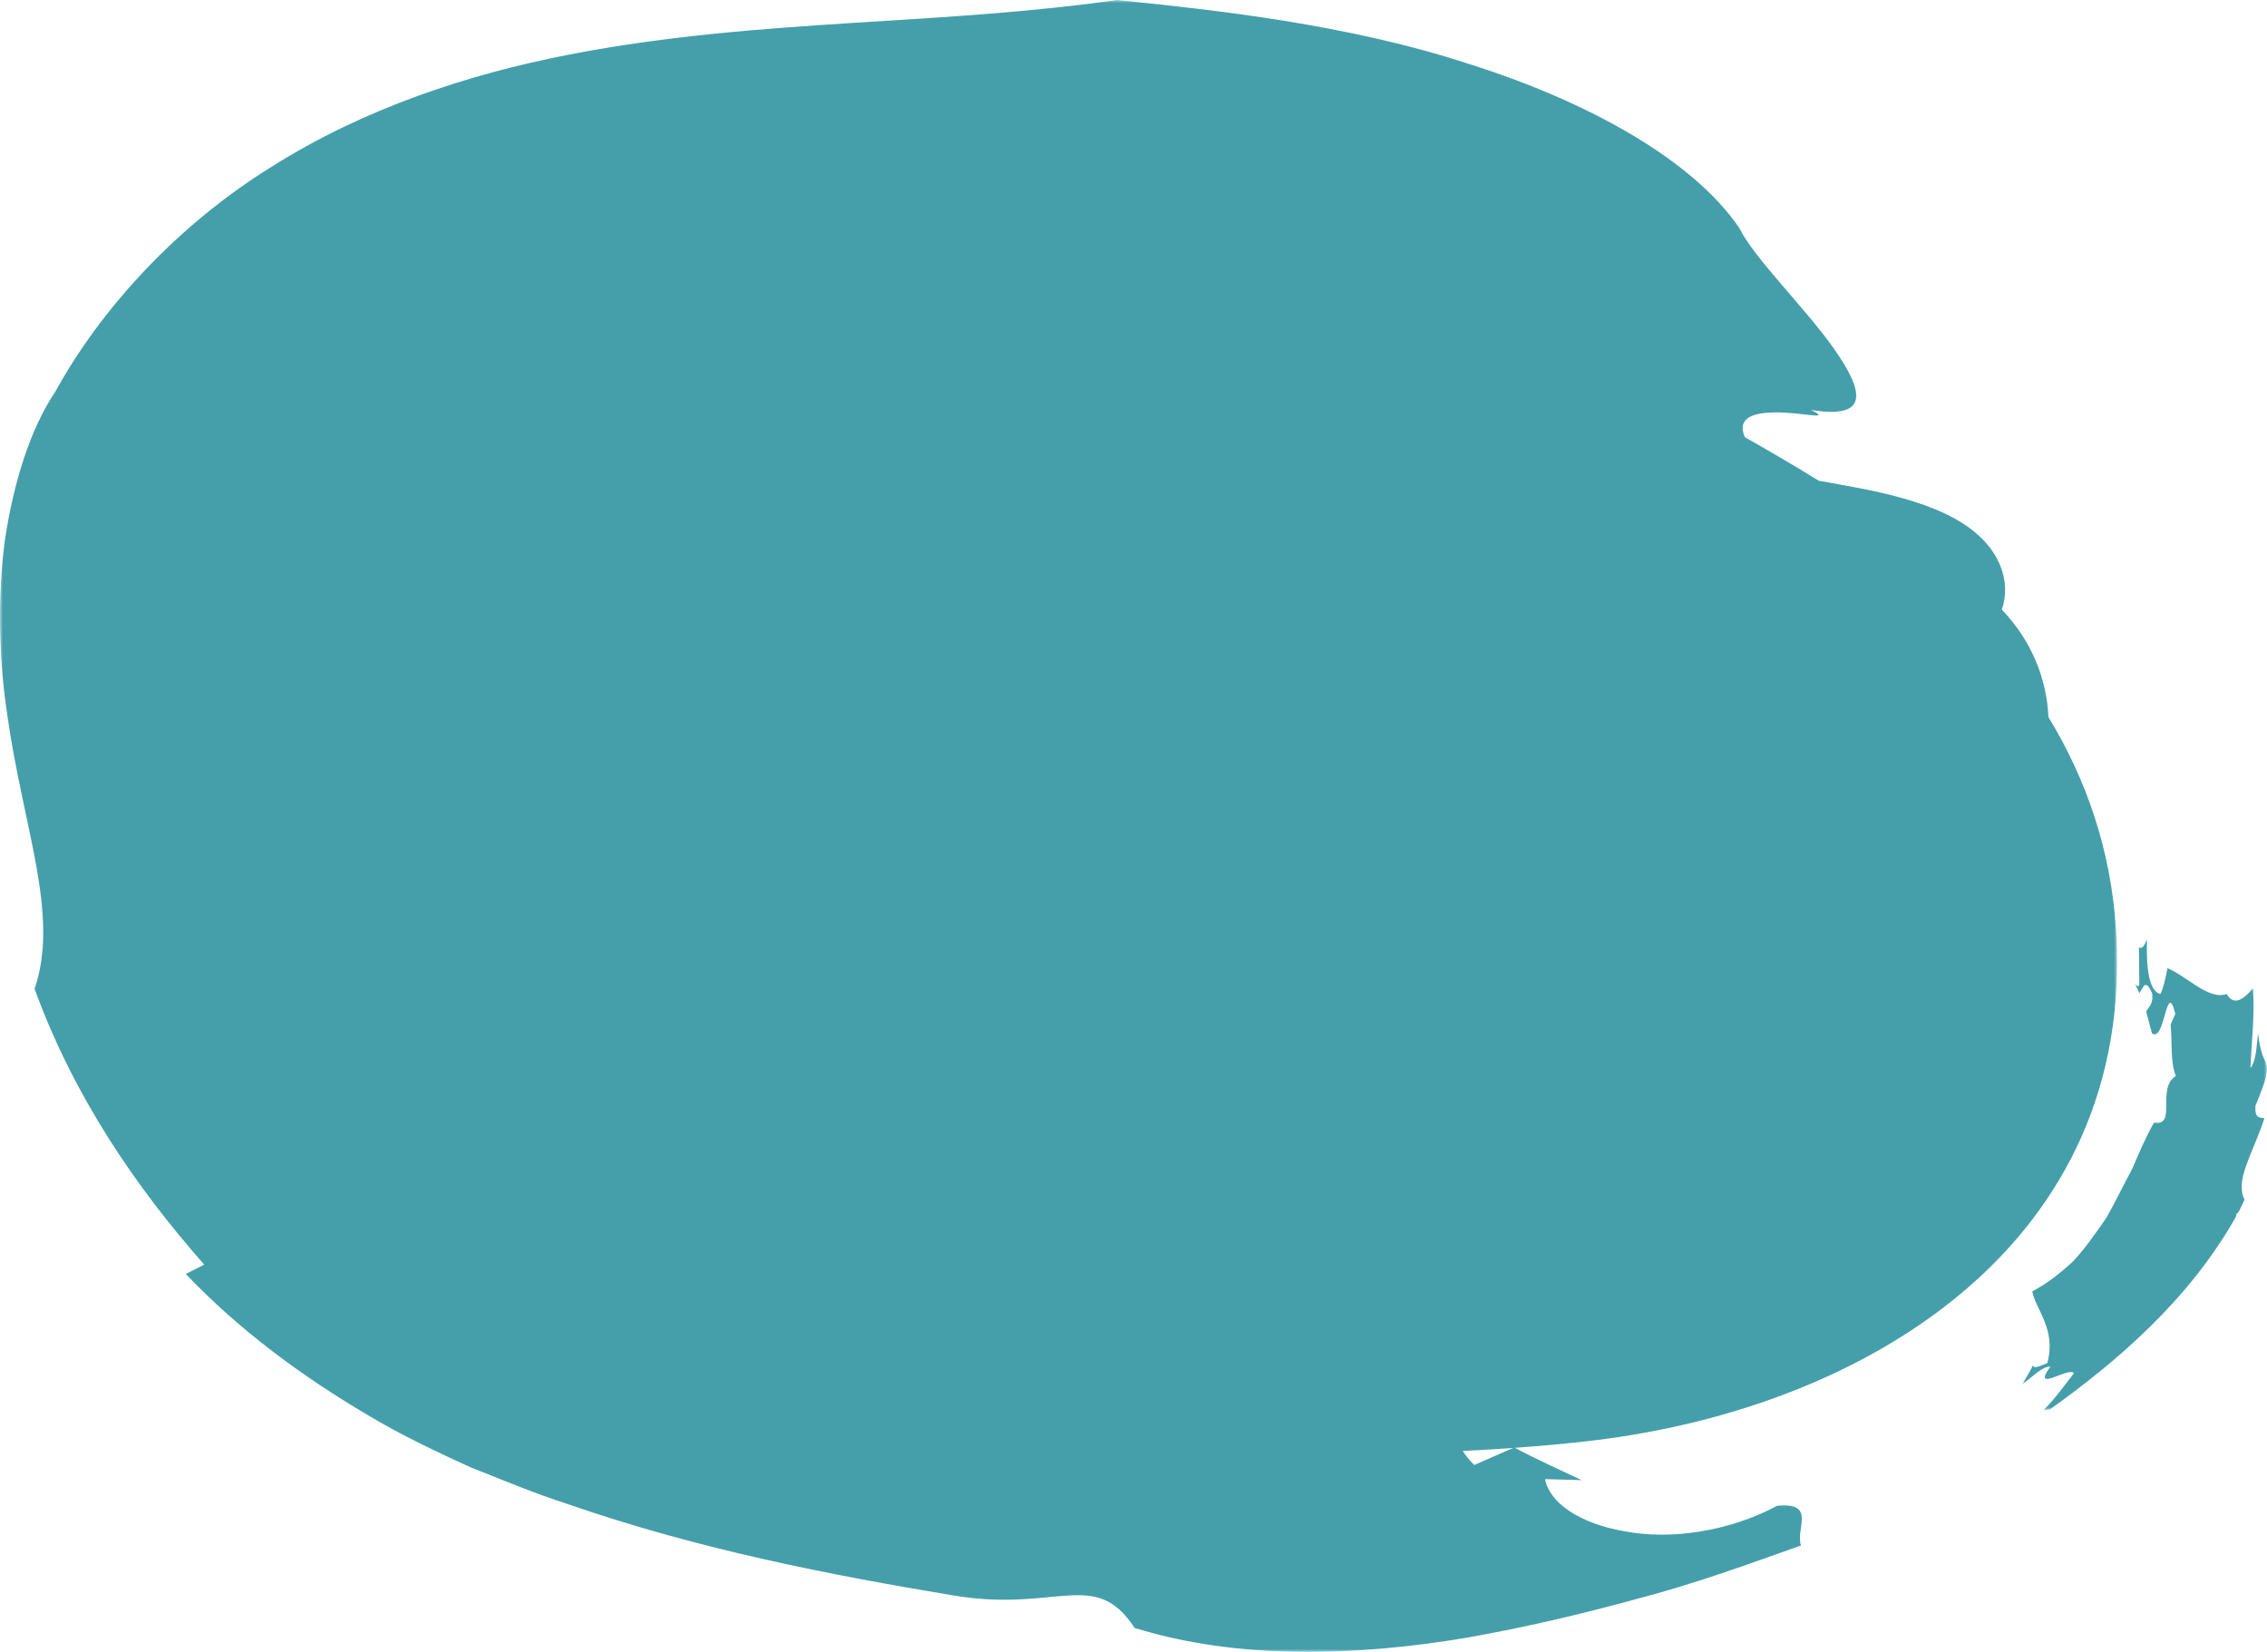 <?xml version="1.0" encoding="UTF-8"?> <svg xmlns="http://www.w3.org/2000/svg" xmlns:xlink="http://www.w3.org/1999/xlink" width="370.5px" height="270px" viewBox="0 0 370.5 270" version="1.1"><title>Group 7</title><defs><polygon id="path-1" points="0 0 77 0 77 40 0 40"></polygon><polygon id="path-3" points="0 0 270 0 270 346 0 346"></polygon></defs><g id="Design-Round-3" stroke="none" stroke-width="1" fill="none" fill-rule="evenodd"><g id="Careers" transform="translate(-374, -1961)"><g id="Group-9" transform="translate(374, 1961)"><g id="Group-7" transform="translate(185.25, 135) rotate(-270) translate(-185.25, -135)translate(50.25, -50.25)"><g id="Group-3" transform="translate(153.5, 0)"><mask id="mask-2" fill="white"><use xlink:href="#path-1"></use></mask><g id="Clip-2"></g><path d="M1.343,20.928 L7.59,20.871 C7.785,21.158 7.578,21.401 7.201,21.611 L8.833,20.865 L7.609,20.105 C7.188,19.537 8.048,19.142 8.915,18.759 C10.629,18.568 11.043,19.314 11.84,19.754 L15.394,18.797 C17.02,16.66 6.297,16.449 12.211,14.982 L13.956,15.747 C16.687,15.486 20.265,15.811 22.362,14.892 C24.409,18.166 30.63,14.624 29.996,18.465 C32.326,19.812 34.918,20.896 37.587,22.045 C40.148,23.436 42.873,24.738 45.497,26.218 C47.97,27.922 50.457,29.657 52.591,31.616 C54.587,33.741 56.333,35.987 57.57,38.36 C60.508,37.85 63.753,34.385 69.297,35.904 C69.68,36.886 70.377,38.226 69.617,38.233 C70.753,38.756 71.708,39.394 72.756,40 C71.639,38.418 69.824,36.759 69.856,35.393 C74.395,38.686 69.724,32.158 70.979,31.571 C73.02,33.16 75.192,34.723 77,36.51 L76.856,35.451 C68.864,24.291 58.875,12.697 45.365,5.066 L44.963,5.009 C44.813,4.849 44.656,4.715 44.492,4.575 L42.584,3.675 C39.351,5.27 35.314,2.412 29.281,0.421 C29.105,1.161 29.438,2.029 27.228,1.889 C22.601,-0.057 21.358,-0.179 20.441,0.128 C19.518,0.402 18.865,1.078 15.375,1.461 C17.472,1.691 20.14,1.818 21.05,2.705 C16.7,2.527 12.28,1.965 8.061,2.31 C9.781,3.771 11.049,5.404 8.965,6.591 C10.039,9.545 6.033,13.125 4.752,16.264 C6.724,16.628 8.262,17.036 8.971,17.425 C8.657,18.695 6.824,19.269 4.608,19.506 C3.145,19.652 1.513,19.659 0,19.608 C0.873,19.971 1.733,20.354 1.343,20.928" id="Fill-1" fill="#449FAB" mask="url(#mask-2)"></path></g><g id="Group-6" transform="translate(0, 24.5)"><mask id="mask-4" fill="white"><use xlink:href="#path-3"></use></mask><g id="Clip-5"></g><path d="M237.152,106.943 C237.038,104.178 236.854,101.42 236.657,98.668 L239.454,105.06 C238.623,105.898 237.862,106.502 237.152,106.943 M261.366,78.573 C258.905,69.095 255.633,60.172 252.608,51.658 C249.919,52.615 245.479,49.05 246.132,55.568 C250.369,63.472 251.732,73.113 250.28,80.538 C249.018,87.937 245.53,92.83 241.763,93.485 L241.928,87.503 C240.165,91.225 238.554,94.852 236.645,98.423 C236.334,94.147 235.966,89.883 235.452,85.645 C230.081,40.775 203.096,-3.13 151.941,0.176 C138.883,1.02 127.36,5.037 117.206,11.221 C111.035,11.505 104.827,13.879 99.645,18.835 C94.775,17.185 90.291,19.603 87.691,22.456 C84.691,25.599 82.776,30.265 81.406,35.146 C80.08,39.825 79.338,44.667 78.571,48.761 C76.11,52.747 73.757,56.777 71.461,60.833 C68.221,62.244 67.422,59.284 67.409,55.858 C67.371,51.387 68.804,46.374 67.003,50.052 C68.639,40.095 63.705,41.563 56.938,46.311 C50.235,51.053 42.149,59.366 37.31,61.715 C26.148,69.272 16.546,86.495 10.395,106.118 C3.983,125.691 1.63,147.411 0,163.456 C1.947,177.078 2.784,191.083 3.71,206.103 C4.68,221.047 5.765,236.841 8.961,253.177 C12.132,269.43 17.688,286.478 27.296,301.68 C36.745,316.92 50.349,329.445 63.972,336.933 C70.142,341.083 78.844,343.753 88.071,345.17 C97.483,346.436 107.503,346.203 116.731,344.83 C135.465,342.191 149.462,336.221 161.651,340.346 C179.263,333.91 193.963,323.853 206.704,312.625 L208.233,315.641 C217.422,306.881 224.931,296.686 231.318,285.86 C234.546,280.47 237.241,274.771 239.847,269.065 C241.953,263.731 244.16,258.466 245.891,253.076 C253.312,231.645 257.466,210.045 260.725,190.498 C263.725,173.293 256.121,167.09 266.084,160.572 C271.272,143.878 270.784,124.589 267.644,106.055 C265.957,96.64 263.928,87.912 261.366,78.573" id="Fill-4" fill="#449FAB" mask="url(#mask-4)"></path></g></g></g></g></g></svg> 